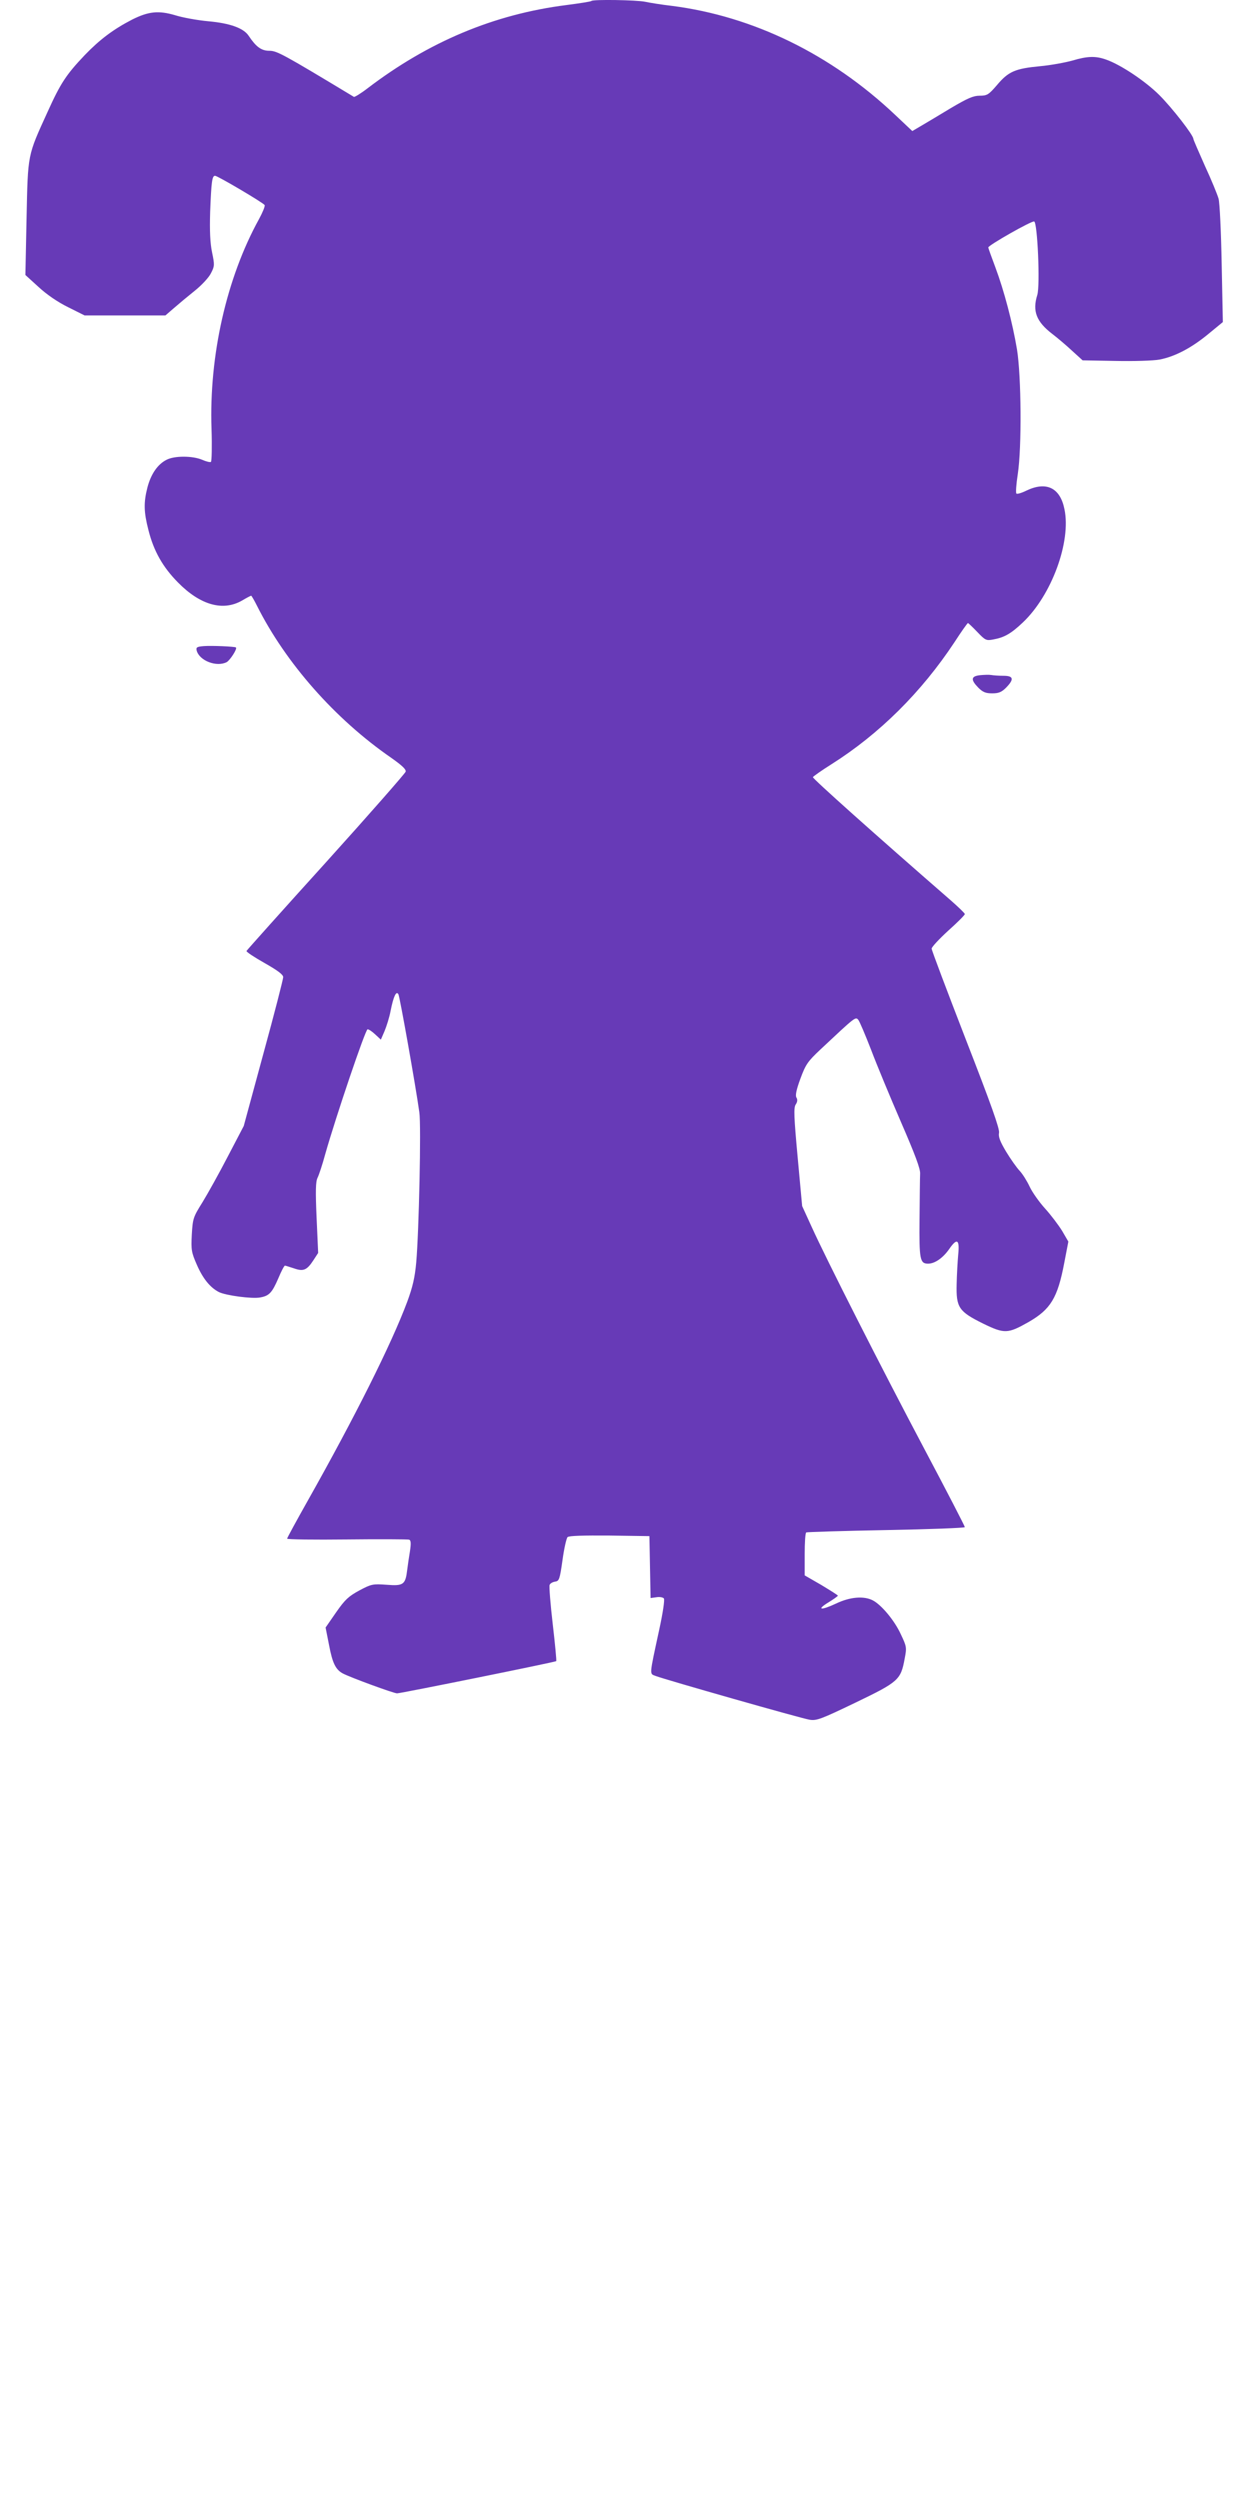 <?xml version="1.0" standalone="no"?>
<!DOCTYPE svg PUBLIC "-//W3C//DTD SVG 20010904//EN"
 "http://www.w3.org/TR/2001/REC-SVG-20010904/DTD/svg10.dtd">
<svg version="1.0" xmlns="http://www.w3.org/2000/svg"
 width="640pt" height="1280pt" viewBox="0 0 640 1280"
 preserveAspectRatio="xMidYMid meet">
<g transform="translate(0,1280) scale(0.1,-0.1)"
fill="#673ab7" stroke="none">
<path d="M3028 12795 c-2 -3 -60 -12 -129 -21 -370 -47 -705 -188 -1017 -426
-35 -27 -67 -46 -70 -44 -363 219 -394 236 -433 236 -41 0 -68 20 -106 77 -26
39 -95 64 -205 74 -56 5 -133 19 -171 31 -85 25 -136 20 -220 -22 -97 -50
-167 -103 -243 -182 -95 -100 -124 -144 -190 -290 -104 -228 -101 -213 -108
-544 l-6 -292 67 -61 c42 -39 99 -78 152 -104 l84 -42 207 0 207 0 44 38 c24
21 72 61 107 89 35 28 72 68 82 89 19 36 19 43 6 106 -10 47 -13 110 -10 208
6 155 10 185 25 185 13 0 247 -138 254 -150 3 -5 -10 -37 -29 -72 -166 -301
-256 -699 -243 -1074 3 -90 1 -166 -3 -169 -4 -3 -25 2 -45 11 -50 21 -142 21
-182 0 -46 -23 -80 -73 -98 -141 -20 -78 -19 -126 5 -219 27 -108 74 -190 151
-268 114 -116 230 -149 328 -93 23 14 45 25 47 25 2 0 16 -24 30 -52 147 -293
400 -580 687 -778 55 -39 77 -59 74 -71 -3 -9 -186 -218 -408 -464 -222 -245
-405 -450 -407 -454 -1 -5 40 -32 93 -62 67 -38 95 -59 95 -72 0 -10 -45 -186
-101 -390 l-101 -372 -81 -155 c-44 -85 -103 -191 -130 -235 -48 -77 -50 -83
-55 -166 -4 -79 -2 -91 26 -155 31 -71 68 -116 112 -139 35 -18 171 -36 212
-28 46 8 61 24 93 98 15 36 30 65 34 65 3 0 24 -7 46 -14 48 -17 66 -10 100
42 l24 37 -8 180 c-6 137 -5 185 5 205 7 14 25 68 39 120 55 194 206 640 217
640 7 0 24 -12 40 -27 l28 -26 19 44 c10 24 25 71 31 104 15 75 29 104 40 84
7 -13 88 -467 107 -604 10 -66 -2 -612 -16 -770 -7 -76 -18 -124 -46 -200 -81
-217 -269 -592 -509 -1018 -58 -103 -106 -191 -106 -195 0 -4 138 -6 306 -4
168 2 312 1 319 -1 9 -4 10 -19 4 -59 -5 -29 -11 -72 -14 -95 -9 -76 -19 -84
-105 -77 -71 5 -78 4 -140 -29 -55 -30 -73 -46 -119 -112 l-54 -78 18 -91 c17
-90 33 -124 70 -144 40 -21 261 -102 278 -102 19 0 810 160 815 165 2 2 -6 87
-18 190 -12 103 -19 193 -16 200 3 8 15 15 28 17 21 3 24 11 38 110 8 59 20
112 26 118 7 7 80 9 215 8 l204 -3 3 -159 3 -158 29 4 c17 3 34 0 39 -6 5 -6
-5 -74 -24 -161 -52 -241 -50 -223 -18 -236 53 -20 748 -218 788 -224 36 -6
59 3 236 88 220 106 231 116 251 225 11 57 10 62 -20 125 -32 70 -99 150 -143
173 -46 24 -117 18 -188 -16 -79 -37 -103 -33 -39 6 26 16 47 31 48 34 0 3
-39 27 -85 55 l-85 49 0 108 c0 59 3 109 8 112 4 2 189 8 410 12 221 4 402 11
402 15 0 5 -92 183 -205 396 -224 423 -505 977 -580 1143 l-48 105 -23 250
c-19 207 -21 253 -10 270 9 13 10 25 4 35 -7 10 -1 40 20 97 27 73 37 88 103
150 178 167 179 168 193 152 7 -8 36 -77 66 -154 29 -77 98 -243 153 -370 72
-166 100 -240 98 -265 -1 -19 -2 -124 -3 -232 -2 -207 2 -228 44 -228 34 0 76
29 108 75 40 58 54 50 46 -29 -3 -33 -7 -102 -8 -151 -3 -120 11 -140 136
-202 109 -53 126 -52 232 8 113 65 149 123 183 303 l21 109 -32 55 c-18 29
-57 81 -87 114 -30 33 -66 84 -79 112 -13 28 -36 65 -51 81 -16 17 -47 61 -70
99 -31 52 -40 76 -36 96 4 20 -40 144 -170 478 -96 248 -175 457 -175 465 0 8
38 49 85 92 47 42 85 80 85 85 0 4 -33 36 -73 71 -392 341 -707 623 -705 630
2 4 44 34 95 66 245 155 460 368 630 625 35 54 66 98 69 98 2 0 24 -21 48 -46
41 -43 46 -45 82 -38 56 10 91 30 151 87 147 139 248 413 213 580 -22 110 -93
144 -195 95 -24 -12 -48 -19 -51 -15 -4 4 -1 48 7 99 21 138 18 503 -4 639
-23 137 -66 301 -111 421 -20 53 -36 98 -36 101 0 11 223 138 235 133 17 -6
31 -326 16 -376 -26 -83 -5 -137 77 -200 25 -19 70 -57 100 -85 l55 -50 168
-3 c92 -2 194 1 226 7 78 15 163 59 251 132 l73 60 -6 297 c-3 163 -10 314
-16 335 -6 21 -37 97 -70 168 -32 72 -59 134 -59 138 0 19 -108 158 -174 224
-71 71 -198 156 -273 182 -53 19 -95 18 -172 -5 -36 -10 -111 -24 -166 -29
-127 -12 -162 -27 -220 -96 -43 -50 -51 -55 -89 -55 -33 0 -62 -13 -147 -63
-58 -35 -126 -76 -152 -91 l-46 -27 -88 83 c-328 310 -727 505 -1143 558 -52
6 -114 16 -137 21 -43 9 -266 13 -275 4z"/>
<path d="M1044 9492 c-36 -3 -41 -6 -37 -23 14 -52 102 -86 154 -59 17 10 55
68 47 75 -6 5 -124 10 -164 7z"/>
<path d="M5018 9343 c-47 -5 -49 -23 -9 -64 23 -23 38 -29 71 -29 33 0 48 6
71 29 42 43 39 61 -13 61 -24 0 -52 2 -63 4 -11 2 -37 1 -57 -1z"/>
</g>
</svg>
